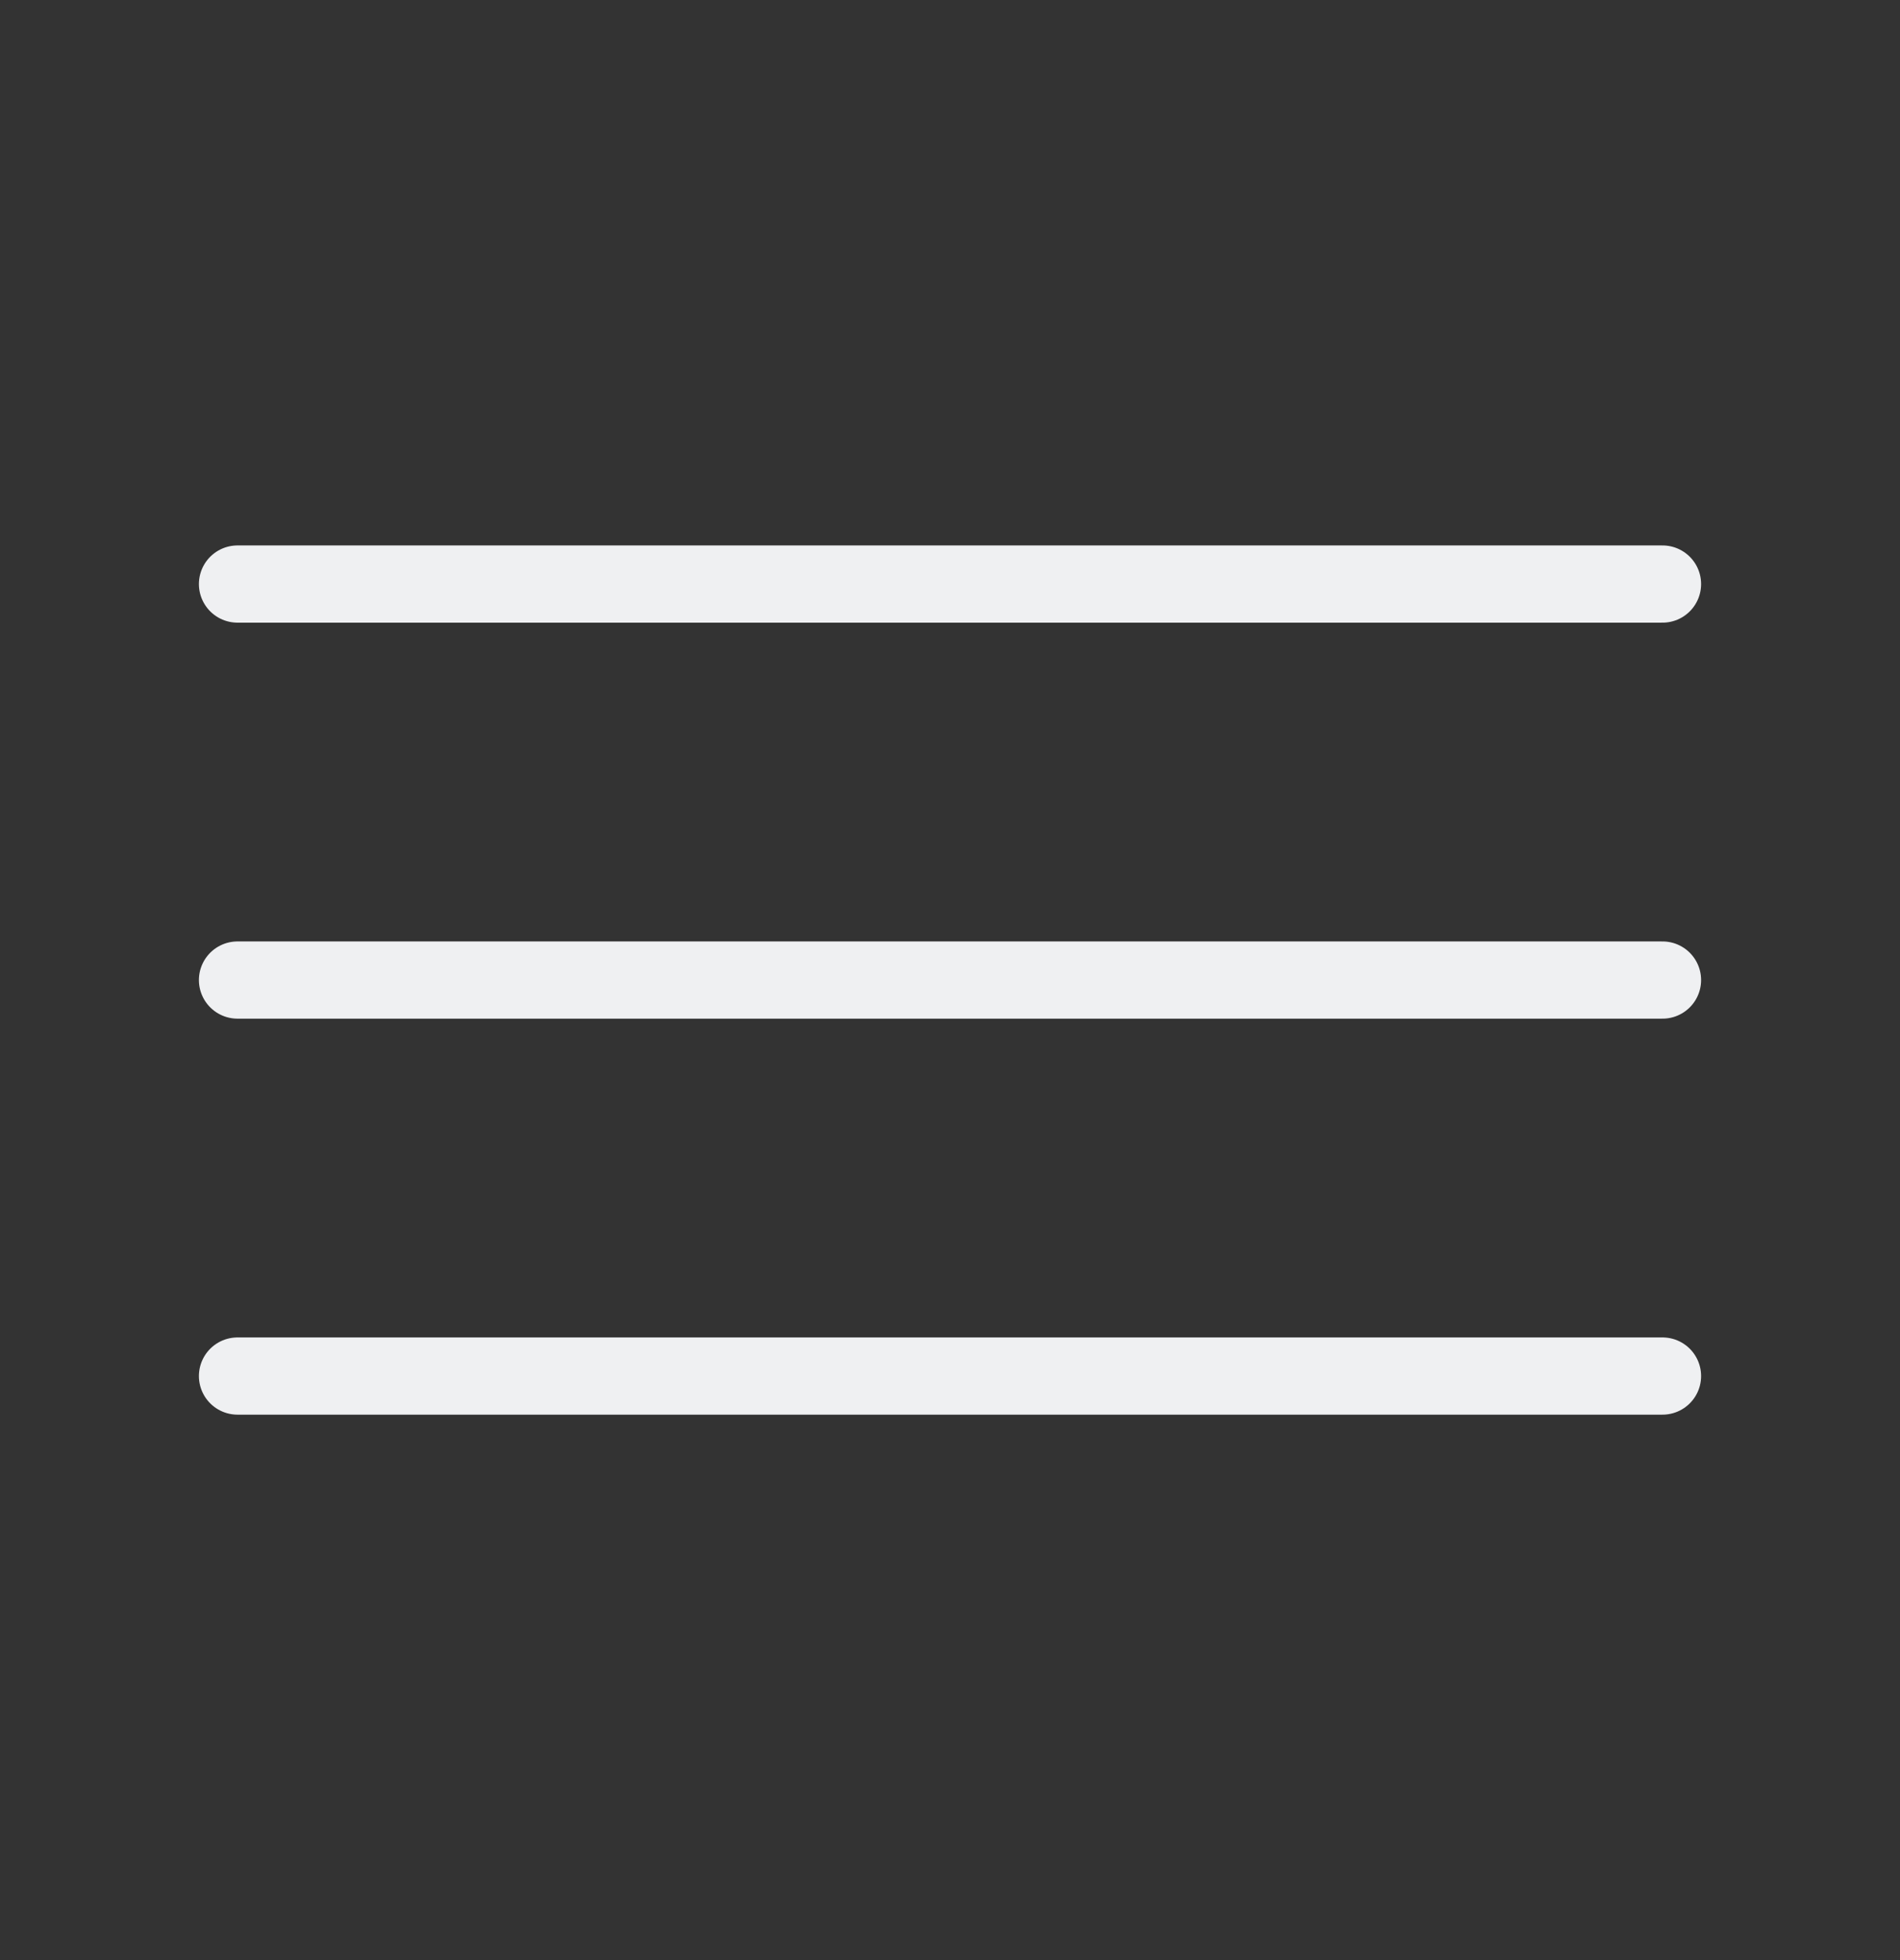 <svg width="32" height="33" viewBox="0 0 32 33" fill="none" xmlns="http://www.w3.org/2000/svg">
<rect x="0" y="0" width="32" height="33" fill="#333333" stroke="none"/>
<path d="M4 9.833H28" stroke="#EFF0F2" stroke-width="1.3" stroke-linecap="round"/>
<path d="M4 16.5H28" stroke="#EFF0F2" stroke-width="1.3" stroke-linecap="round"/>
<path d="M4 23.167H28" stroke="#EFF0F2" stroke-width="1.3" stroke-linecap="round"/>
</svg>

